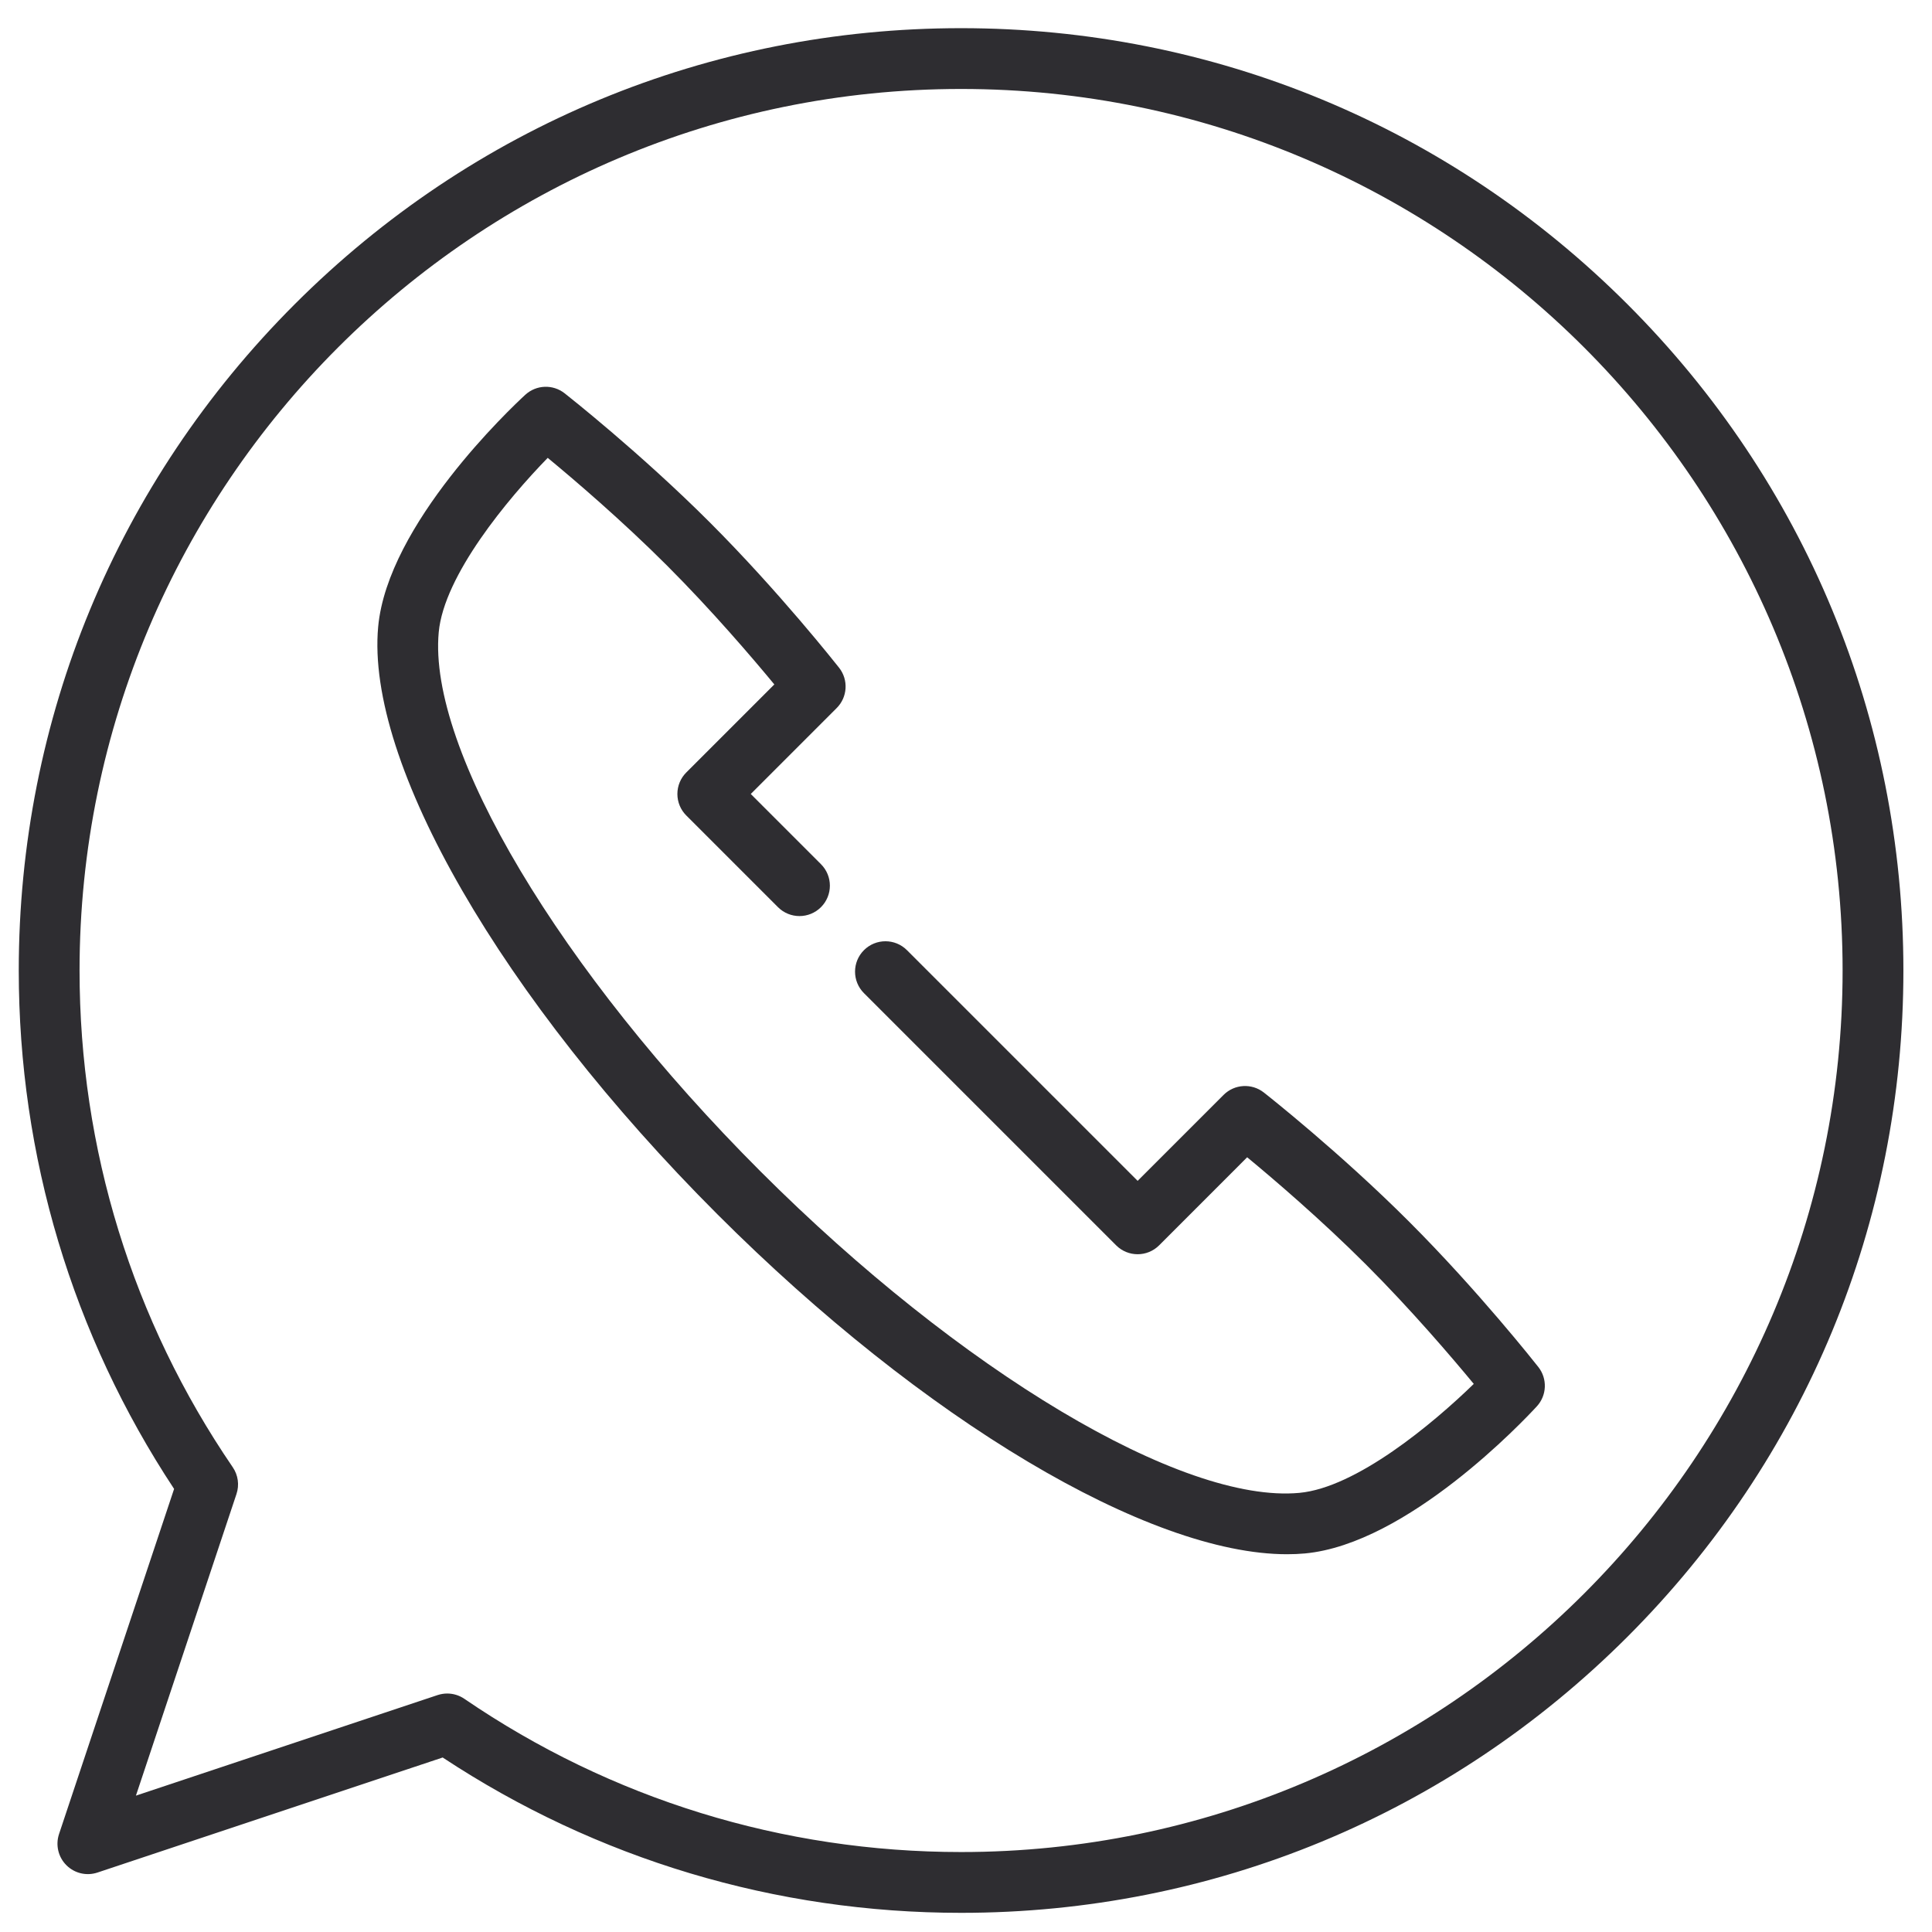 <?xml version="1.0" encoding="UTF-8"?> <svg xmlns="http://www.w3.org/2000/svg" width="62" height="62" viewBox="0 0 62 62" fill="none"> <g clip-path="url(#clip0_1972_102)"> <path d="M45.221 39.206C42.996 36.981 40.657 35.137 40.558 35.06C40.17 34.755 39.615 34.788 39.266 35.137L36.508 37.895L29.105 30.492C28.724 30.111 28.106 30.111 27.725 30.492C27.344 30.873 27.344 31.49 27.725 31.871L35.818 39.964C36.199 40.345 36.817 40.345 37.198 39.964L40.023 37.138C40.873 37.84 42.399 39.143 43.841 40.585C45.288 42.032 46.594 43.563 47.295 44.411C45.984 45.687 43.525 47.74 41.696 47.908C37.936 48.256 30.825 44.01 24.401 37.587C17.977 31.163 13.732 24.051 14.079 20.291C14.247 18.462 16.301 16.003 17.577 14.693C18.424 15.393 19.954 16.698 21.402 18.146C22.844 19.588 24.147 21.114 24.849 21.964L22.023 24.79C21.84 24.973 21.738 25.221 21.738 25.48C21.738 25.738 21.84 25.986 22.023 26.169L24.966 29.112C25.347 29.493 25.965 29.493 26.346 29.112C26.727 28.731 26.727 28.114 26.346 27.733L24.093 25.48L26.85 22.722C27.2 22.373 27.233 21.818 26.928 21.429C26.85 21.331 25.006 18.992 22.782 16.767C20.557 14.542 18.217 12.698 18.119 12.621C17.742 12.325 17.208 12.346 16.856 12.67C16.405 13.085 12.44 16.819 12.136 20.113C11.734 24.477 16.108 32.054 23.021 38.967C29.641 45.586 36.868 49.878 41.301 49.877C41.498 49.877 41.69 49.869 41.875 49.852C45.168 49.548 48.903 45.583 49.318 45.132C49.642 44.78 49.663 44.245 49.367 43.869C49.289 43.77 47.446 41.431 45.221 39.206Z" fill="#2E2D31"></path> <path d="M52.225 9.762C46.513 4.05 38.919 0.904 30.842 0.904C22.764 0.904 15.171 4.05 9.459 9.762C3.747 15.473 0.602 23.067 0.602 31.145C0.602 37.097 2.324 42.839 5.587 47.781L1.894 58.858C1.778 59.209 1.869 59.595 2.13 59.856C2.391 60.118 2.778 60.209 3.128 60.092L14.206 56.4C19.148 59.663 24.889 61.385 30.842 61.385C38.919 61.385 46.513 58.239 52.225 52.528C57.937 46.816 61.082 39.222 61.082 31.145C61.082 23.067 57.937 15.473 52.225 9.762ZM30.842 59.434C25.121 59.434 19.609 57.734 14.902 54.517C14.738 54.405 14.546 54.347 14.351 54.347C14.248 54.347 14.144 54.364 14.043 54.397L4.362 57.624L7.589 47.944C7.686 47.654 7.641 47.336 7.469 47.085C4.253 42.378 2.553 36.866 2.553 31.145C2.553 15.546 15.243 2.855 30.842 2.855C46.441 2.855 59.131 15.546 59.131 31.145C59.131 46.744 46.441 59.434 30.842 59.434Z" fill="#2E2D31"></path> </g> <defs> <clipPath id="clip0_1972_102"> <rect width="60.481" height="60.481" fill="white" transform="translate(0.602 0.904)"></rect> </clipPath> </defs> </svg> 